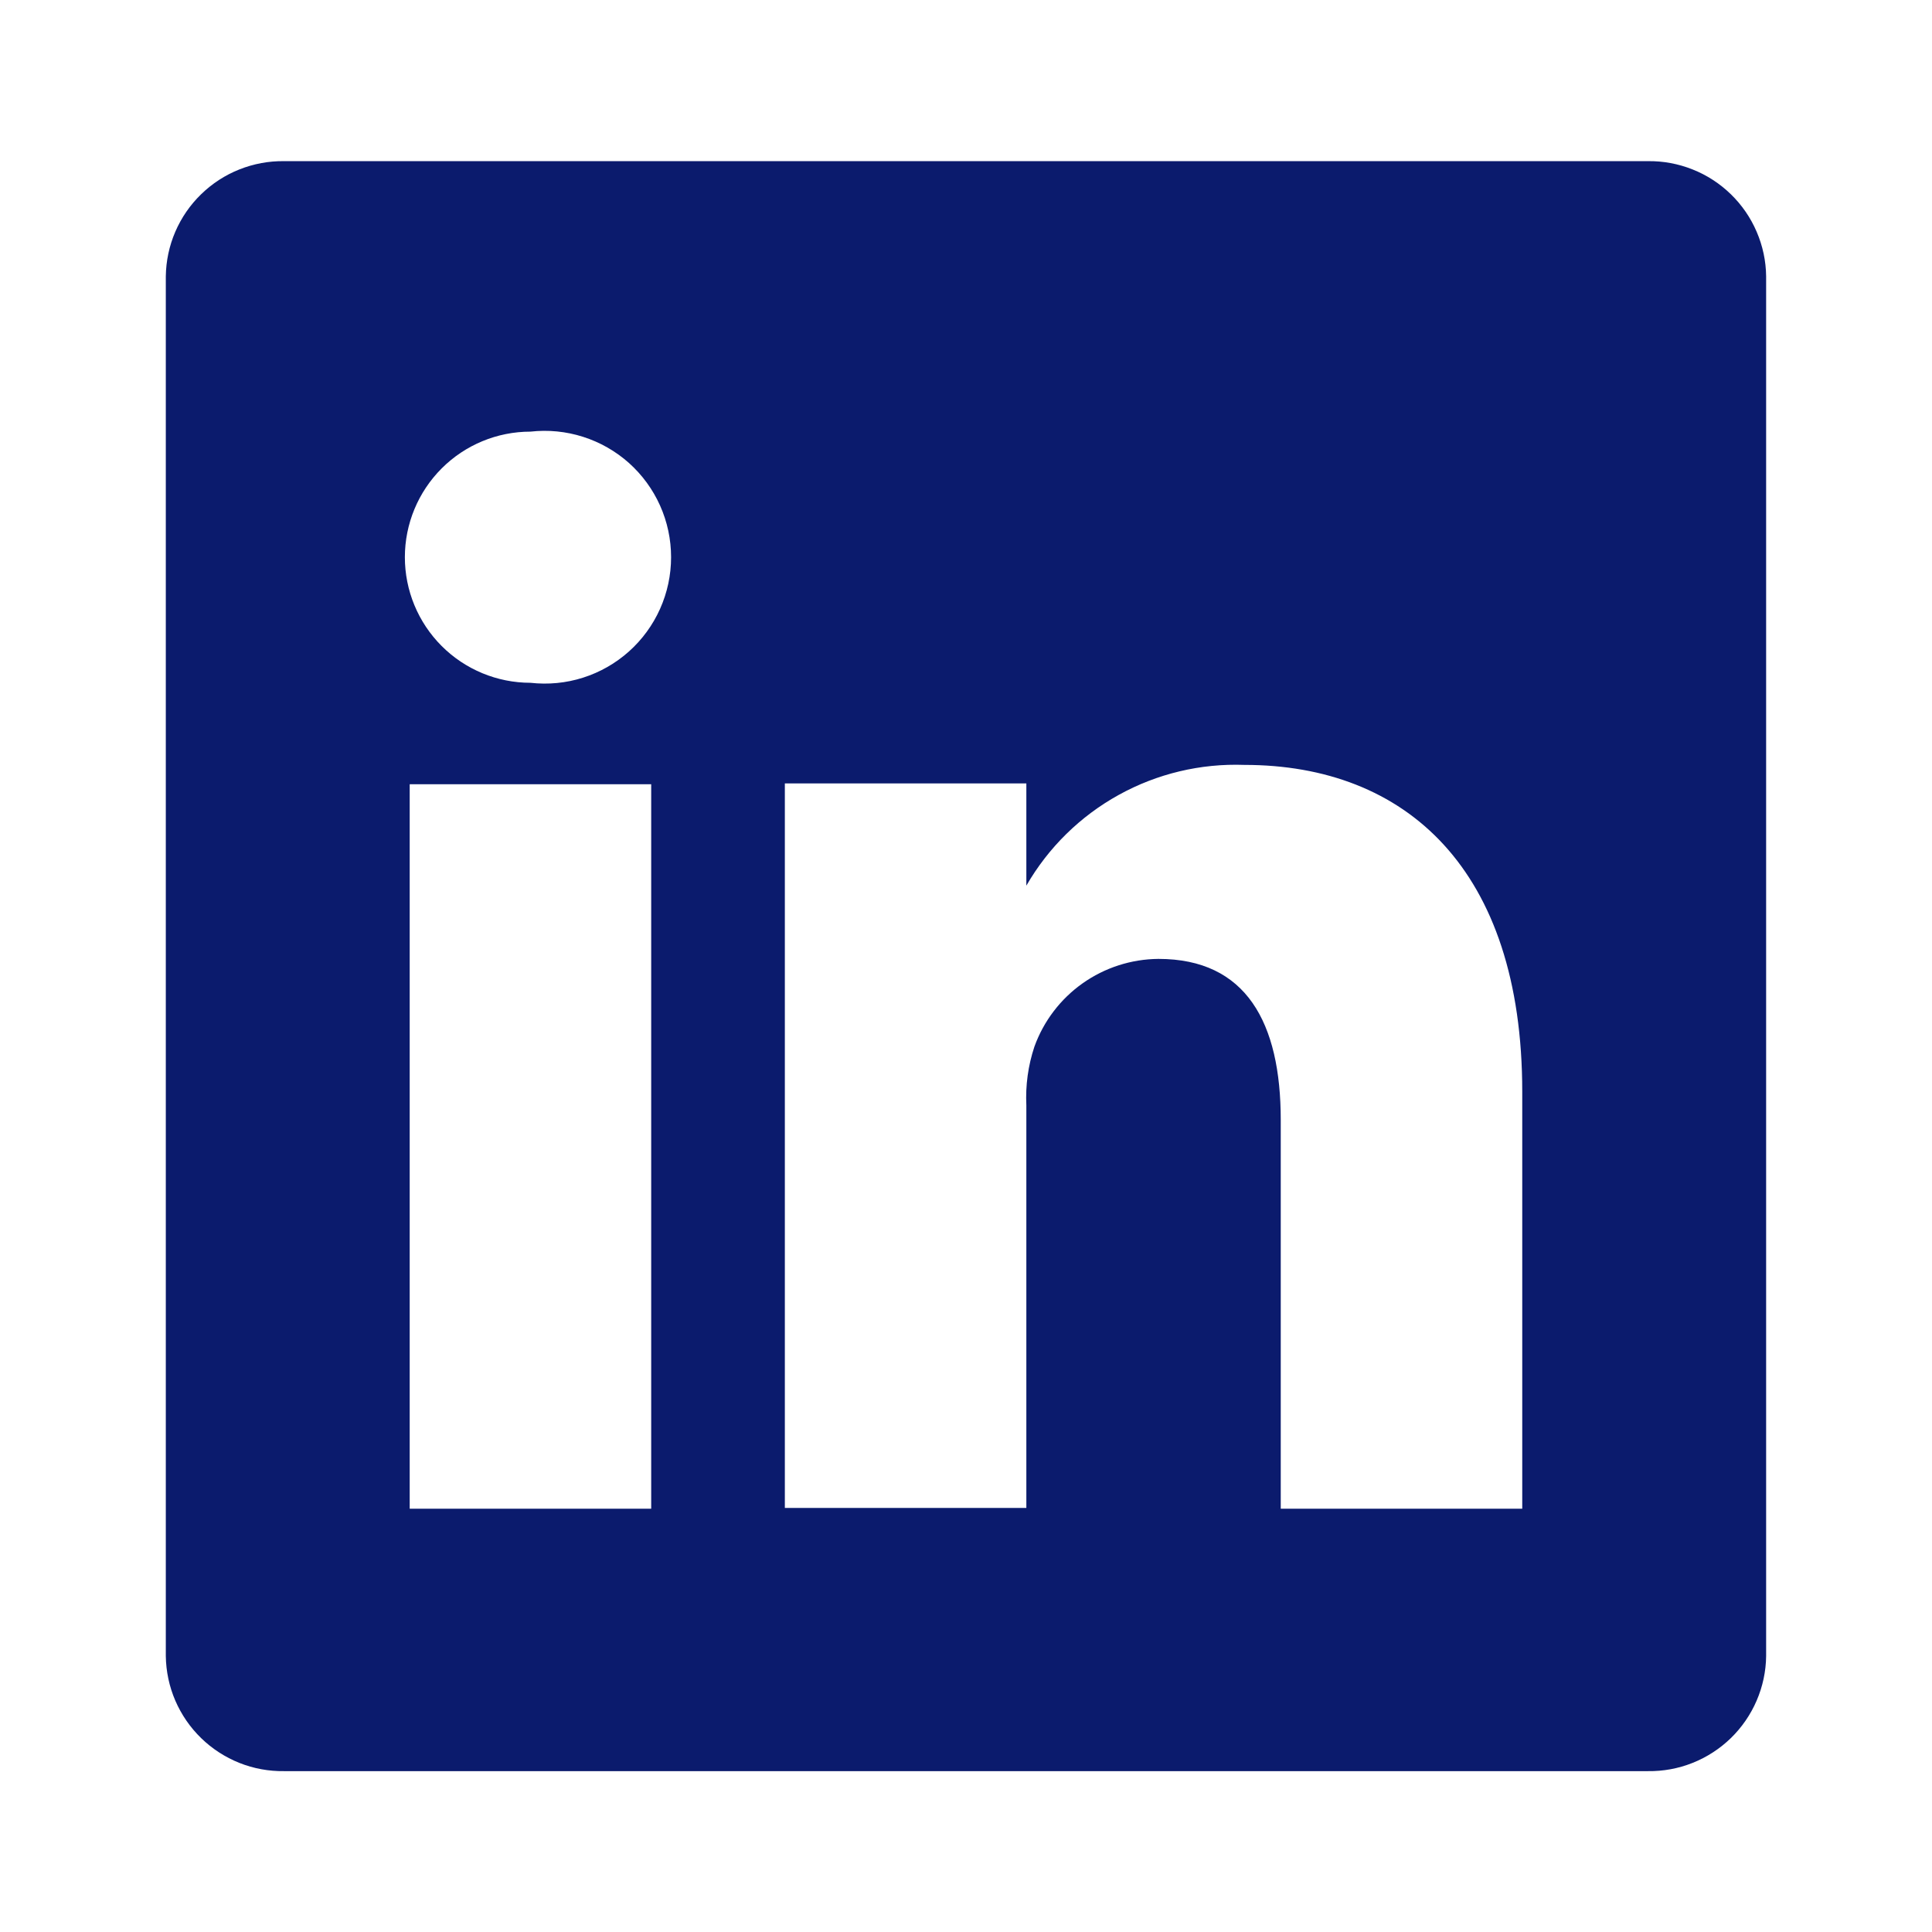 <svg width="34" height="34" viewBox="0 0 34 34" fill="none" xmlns="http://www.w3.org/2000/svg">
<path d="M28.999 2.836H5C4.731 2.832 4.463 2.882 4.212 2.982C3.962 3.081 3.733 3.23 3.54 3.418C3.346 3.606 3.192 3.83 3.085 4.078C2.978 4.326 2.922 4.592 2.918 4.862V29.144C2.922 29.413 2.978 29.68 3.085 29.928C3.192 30.175 3.346 30.4 3.54 30.588C3.733 30.776 3.962 30.924 4.212 31.024C4.463 31.124 4.731 31.173 5 31.169H28.999C29.269 31.173 29.536 31.124 29.787 31.024C30.038 30.924 30.266 30.776 30.46 30.588C30.653 30.4 30.808 30.175 30.914 29.928C31.021 29.68 31.078 29.413 31.081 29.144V4.862C31.078 4.592 31.021 4.326 30.914 4.078C30.808 3.83 30.653 3.606 30.46 3.418C30.266 3.23 30.038 3.081 29.787 2.982C29.536 2.882 29.269 2.832 28.999 2.836ZM11.46 26.551H7.21V13.801H11.46V26.551ZM9.335 12.016C8.749 12.016 8.187 11.783 7.773 11.369C7.358 10.954 7.125 10.392 7.125 9.806C7.125 9.22 7.358 8.658 7.773 8.243C8.187 7.829 8.749 7.596 9.335 7.596C9.647 7.561 9.962 7.592 10.26 7.687C10.559 7.782 10.834 7.939 11.068 8.147C11.301 8.356 11.488 8.611 11.616 8.897C11.744 9.183 11.81 9.493 11.81 9.806C11.81 10.119 11.744 10.429 11.616 10.715C11.488 11.001 11.301 11.257 11.068 11.465C10.834 11.674 10.559 11.831 10.26 11.926C9.962 12.021 9.647 12.051 9.335 12.016ZM26.789 26.551H22.539V19.709C22.539 17.994 21.93 16.875 20.386 16.875C19.908 16.879 19.442 17.029 19.052 17.305C18.662 17.581 18.366 17.97 18.204 18.419C18.093 18.752 18.045 19.103 18.062 19.454V26.537H13.812C13.812 26.537 13.812 14.949 13.812 13.787H18.062V15.586C18.448 14.916 19.01 14.364 19.686 13.99C20.363 13.615 21.129 13.433 21.901 13.461C24.735 13.461 26.789 15.289 26.789 19.213V26.551Z" fill="#0B1B6D"/>
</svg>
